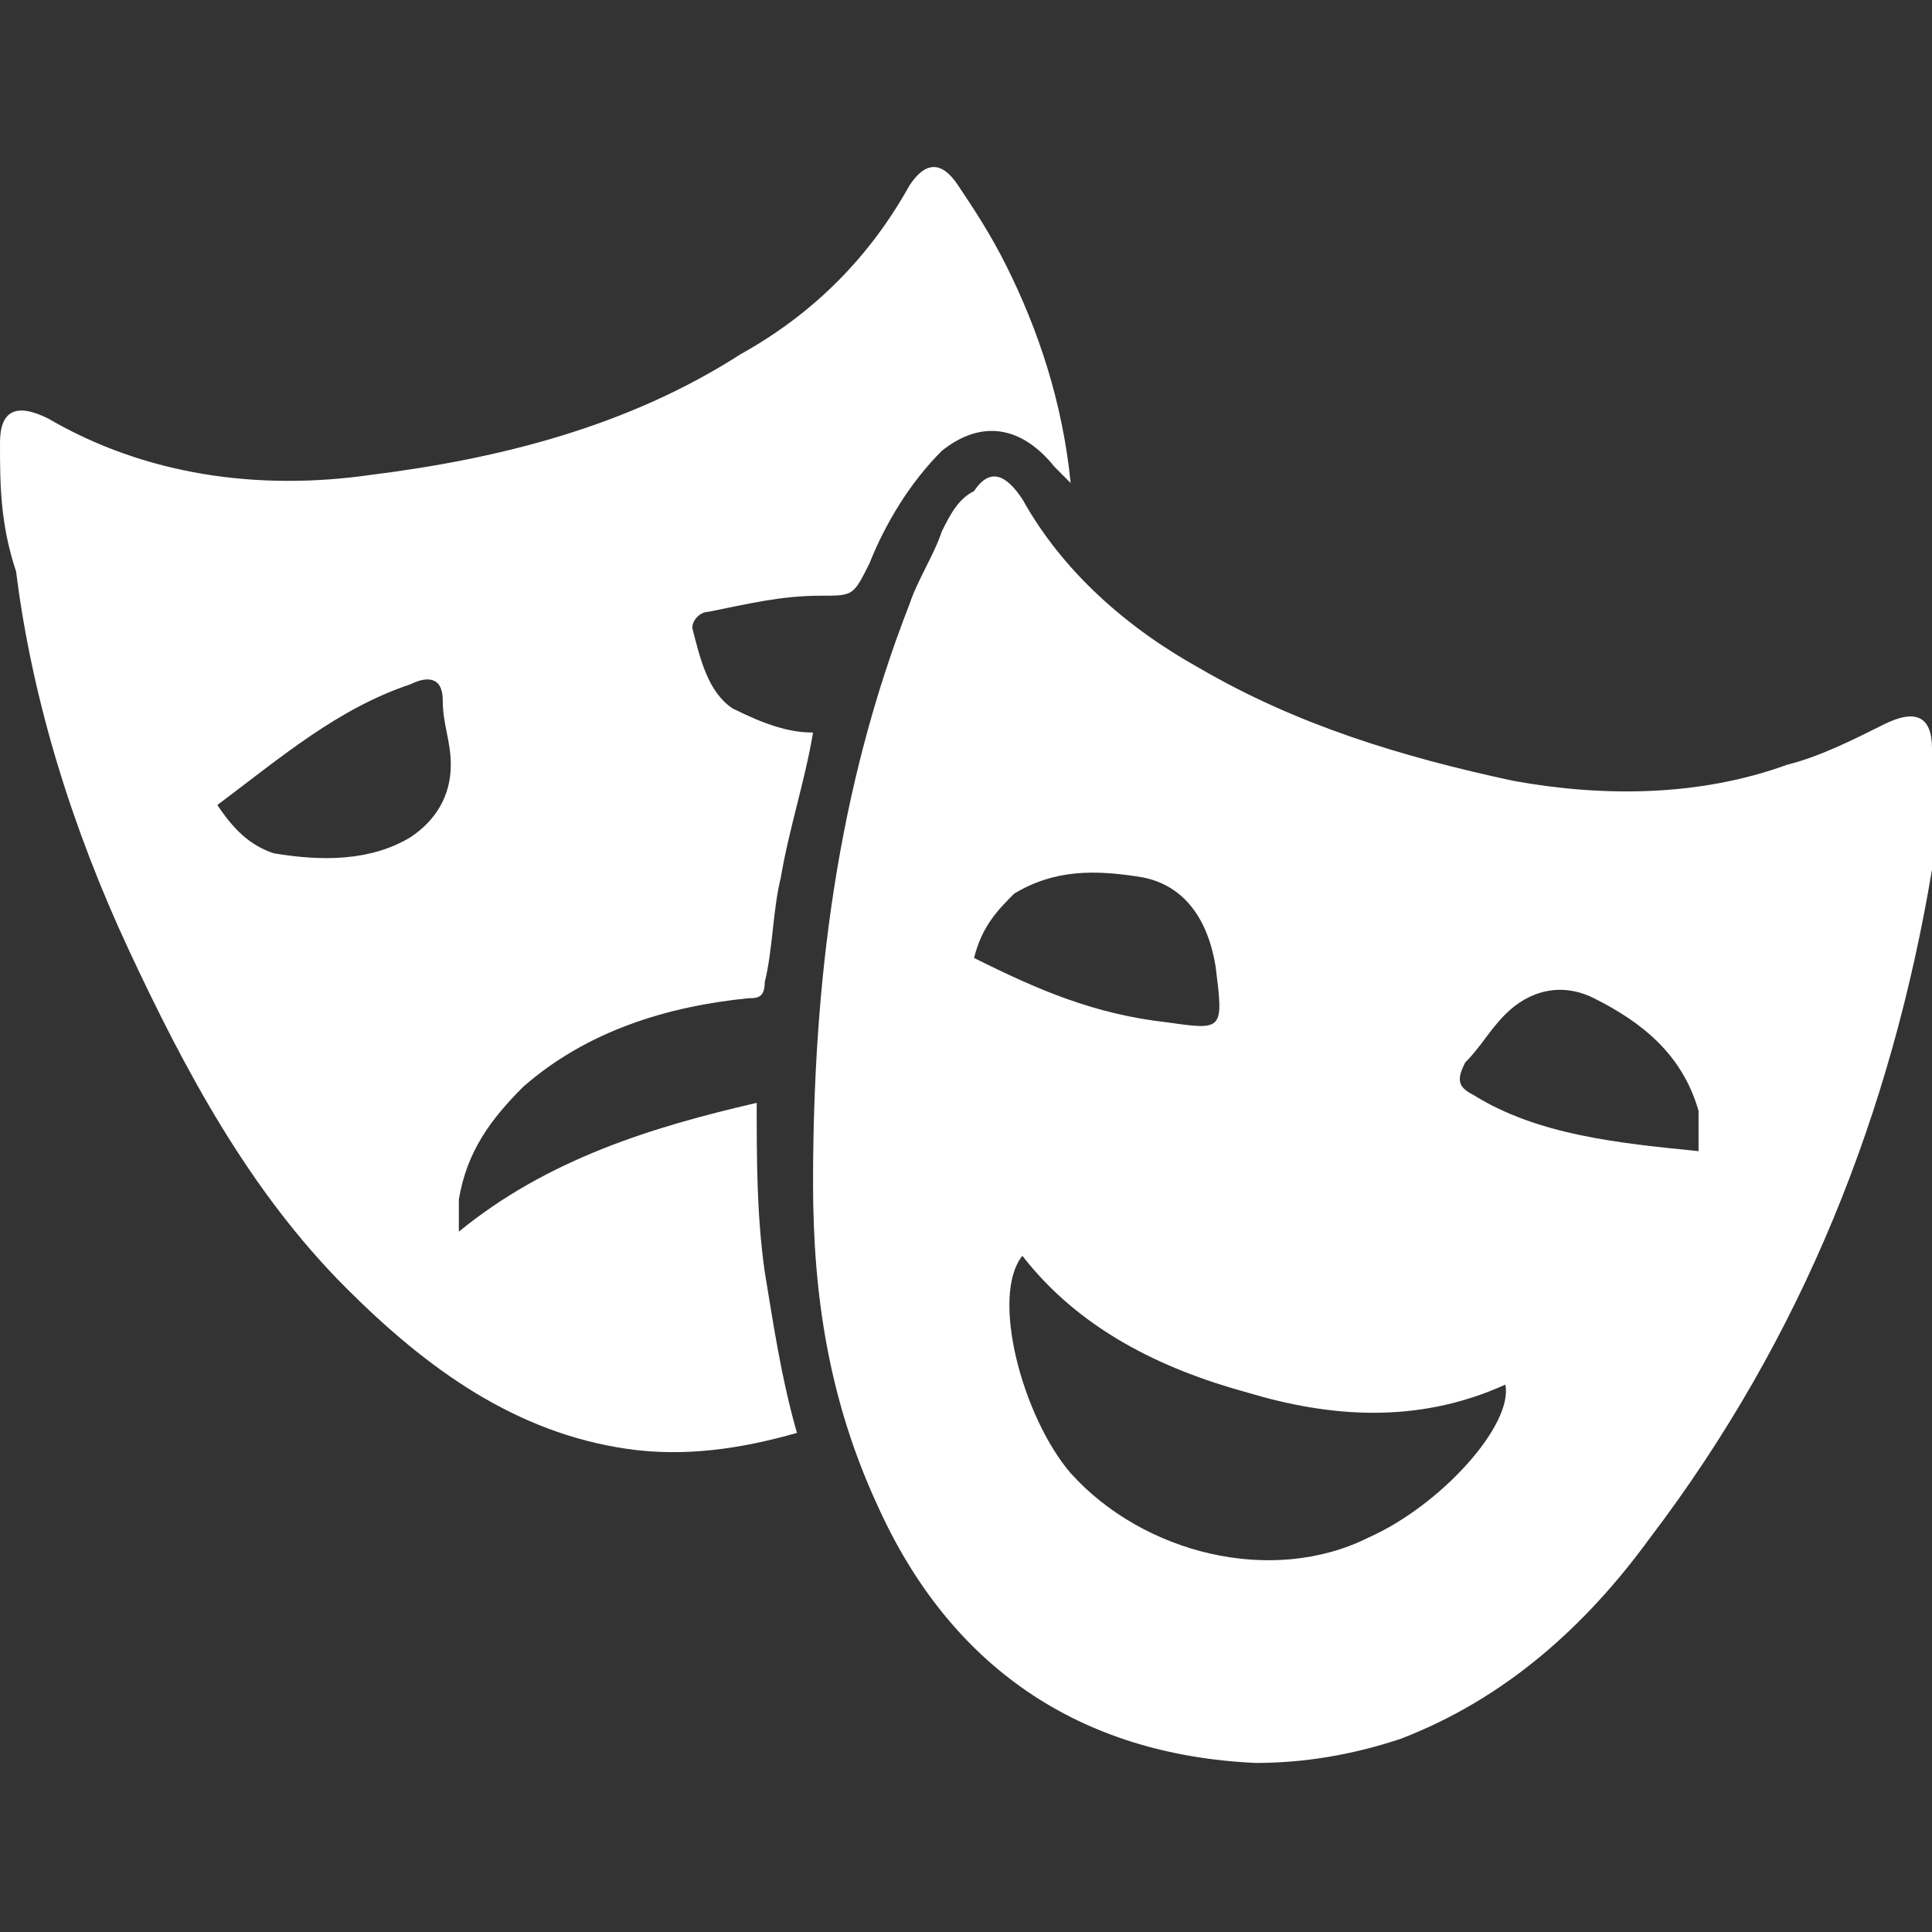 <?xml version="1.0" encoding="utf-8"?>
<!-- Generator: Adobe Illustrator 26.5.0, SVG Export Plug-In . SVG Version: 6.00 Build 0)  -->
<svg version="1.1" id="Layer_1" xmlns="http://www.w3.org/2000/svg" xmlns:xlink="http://www.w3.org/1999/xlink" x="0px" y="0px"
	 viewBox="0 0 24 24" style="enable-background:new 0 0 24 24;" xml:space="preserve">
<rect x="0" y="0" width="24" height="24" fill="#333333" stroke="none"/>
<style type="text/css">
	.st0{fill:#FFFFFF;}
</style>
<g>
	<path class="st0" d="M15.6,21.9c-2.2-0.1-3.8-1.2-4.7-3.2c-0.6-1.3-0.8-2.6-0.8-4c0-2.5,0.3-4.9,1.2-7.2c0.1-0.3,0.3-0.6,0.4-0.9
		c0.1-0.2,0.2-0.4,0.4-0.5c0.2-0.3,0.4-0.2,0.6,0.1c0.5,0.9,1.3,1.6,2.2,2.1c1.2,0.7,2.5,1.1,3.9,1.4c1.1,0.2,2.3,0.2,3.4-0.2
		c0.4-0.1,0.8-0.3,1.2-0.5c0.4-0.2,0.6-0.1,0.6,0.3c0,0.5,0.1,1,0,1.5c-0.5,3-1.6,5.8-3.5,8.3c-0.8,1.1-1.8,2-3.1,2.5
		C16.8,21.8,16.2,21.9,15.6,21.9z M18.7,17.2c-1.1,0.5-2.2,0.4-3.2,0.1c-1.1-0.3-2.1-0.8-2.8-1.7c-0.4,0.5,0,2,0.6,2.7
		c0.9,1,2.5,1.4,3.7,0.8C17.9,18.7,18.8,17.7,18.7,17.2z M12.1,11.9c0.8,0.4,1.5,0.7,2.4,0.8c0.7,0.1,0.7,0.1,0.6-0.7
		c-0.1-0.6-0.4-1-0.9-1.1c-0.6-0.1-1.1-0.1-1.6,0.2C12.4,11.3,12.2,11.5,12.1,11.9z M21.1,14.3c0-0.2,0-0.4,0-0.5
		c-0.2-0.7-0.7-1.1-1.3-1.4c-0.4-0.2-0.8-0.1-1.1,0.2c-0.2,0.2-0.3,0.4-0.5,0.6c-0.1,0.2-0.1,0.3,0.1,0.4
		C19.1,14.1,20.1,14.2,21.1,14.3z"/>
	<path class="st0" d="M9.9,17.8c-0.7,0.2-1.4,0.3-2.1,0.2c-1.4-0.2-2.5-1-3.5-2c-1.2-1.2-2-2.7-2.7-4.2c-0.7-1.5-1.2-3.1-1.4-4.7
		C0,6.5,0,6,0,5.5c0-0.4,0.2-0.5,0.6-0.3c1.2,0.7,2.6,0.9,4,0.7c1.6-0.2,3.2-0.6,4.6-1.5c0.9-0.5,1.6-1.2,2.1-2.1
		C11.5,2,11.7,2,11.9,2.3c0.2,0.3,0.4,0.6,0.6,1C12.9,4.1,13.2,5,13.3,6c-0.1-0.1-0.1-0.1-0.2-0.2c-0.4-0.5-0.9-0.6-1.4-0.2
		c-0.4,0.4-0.7,0.9-0.9,1.4c-0.2,0.4-0.2,0.4-0.6,0.4c-0.5,0-0.9,0.1-1.4,0.2c-0.1,0-0.2,0.1-0.2,0.2c0.1,0.4,0.2,0.8,0.5,1
		C9.5,9,9.8,9.1,10.1,9.1c-0.1,0.6-0.3,1.2-0.4,1.8c-0.1,0.4-0.1,0.9-0.2,1.3c0,0.2-0.1,0.2-0.2,0.2c-1,0.1-2,0.4-2.8,1.1
		c-0.4,0.4-0.7,0.8-0.8,1.4c0,0.1,0,0.2,0,0.4c1.1-0.9,2.4-1.3,3.7-1.6c0,0.7,0,1.4,0.1,2.1C9.6,16.4,9.7,17.1,9.9,17.8z M2.7,10
		c0.2,0.3,0.4,0.5,0.7,0.6c0.6,0.1,1.2,0.1,1.7-0.2c0.3-0.2,0.5-0.5,0.5-0.9c0-0.3-0.1-0.5-0.1-0.8c0-0.3-0.2-0.3-0.4-0.2
		C4.2,8.8,3.5,9.4,2.7,10z"/>
</g>
</svg>
